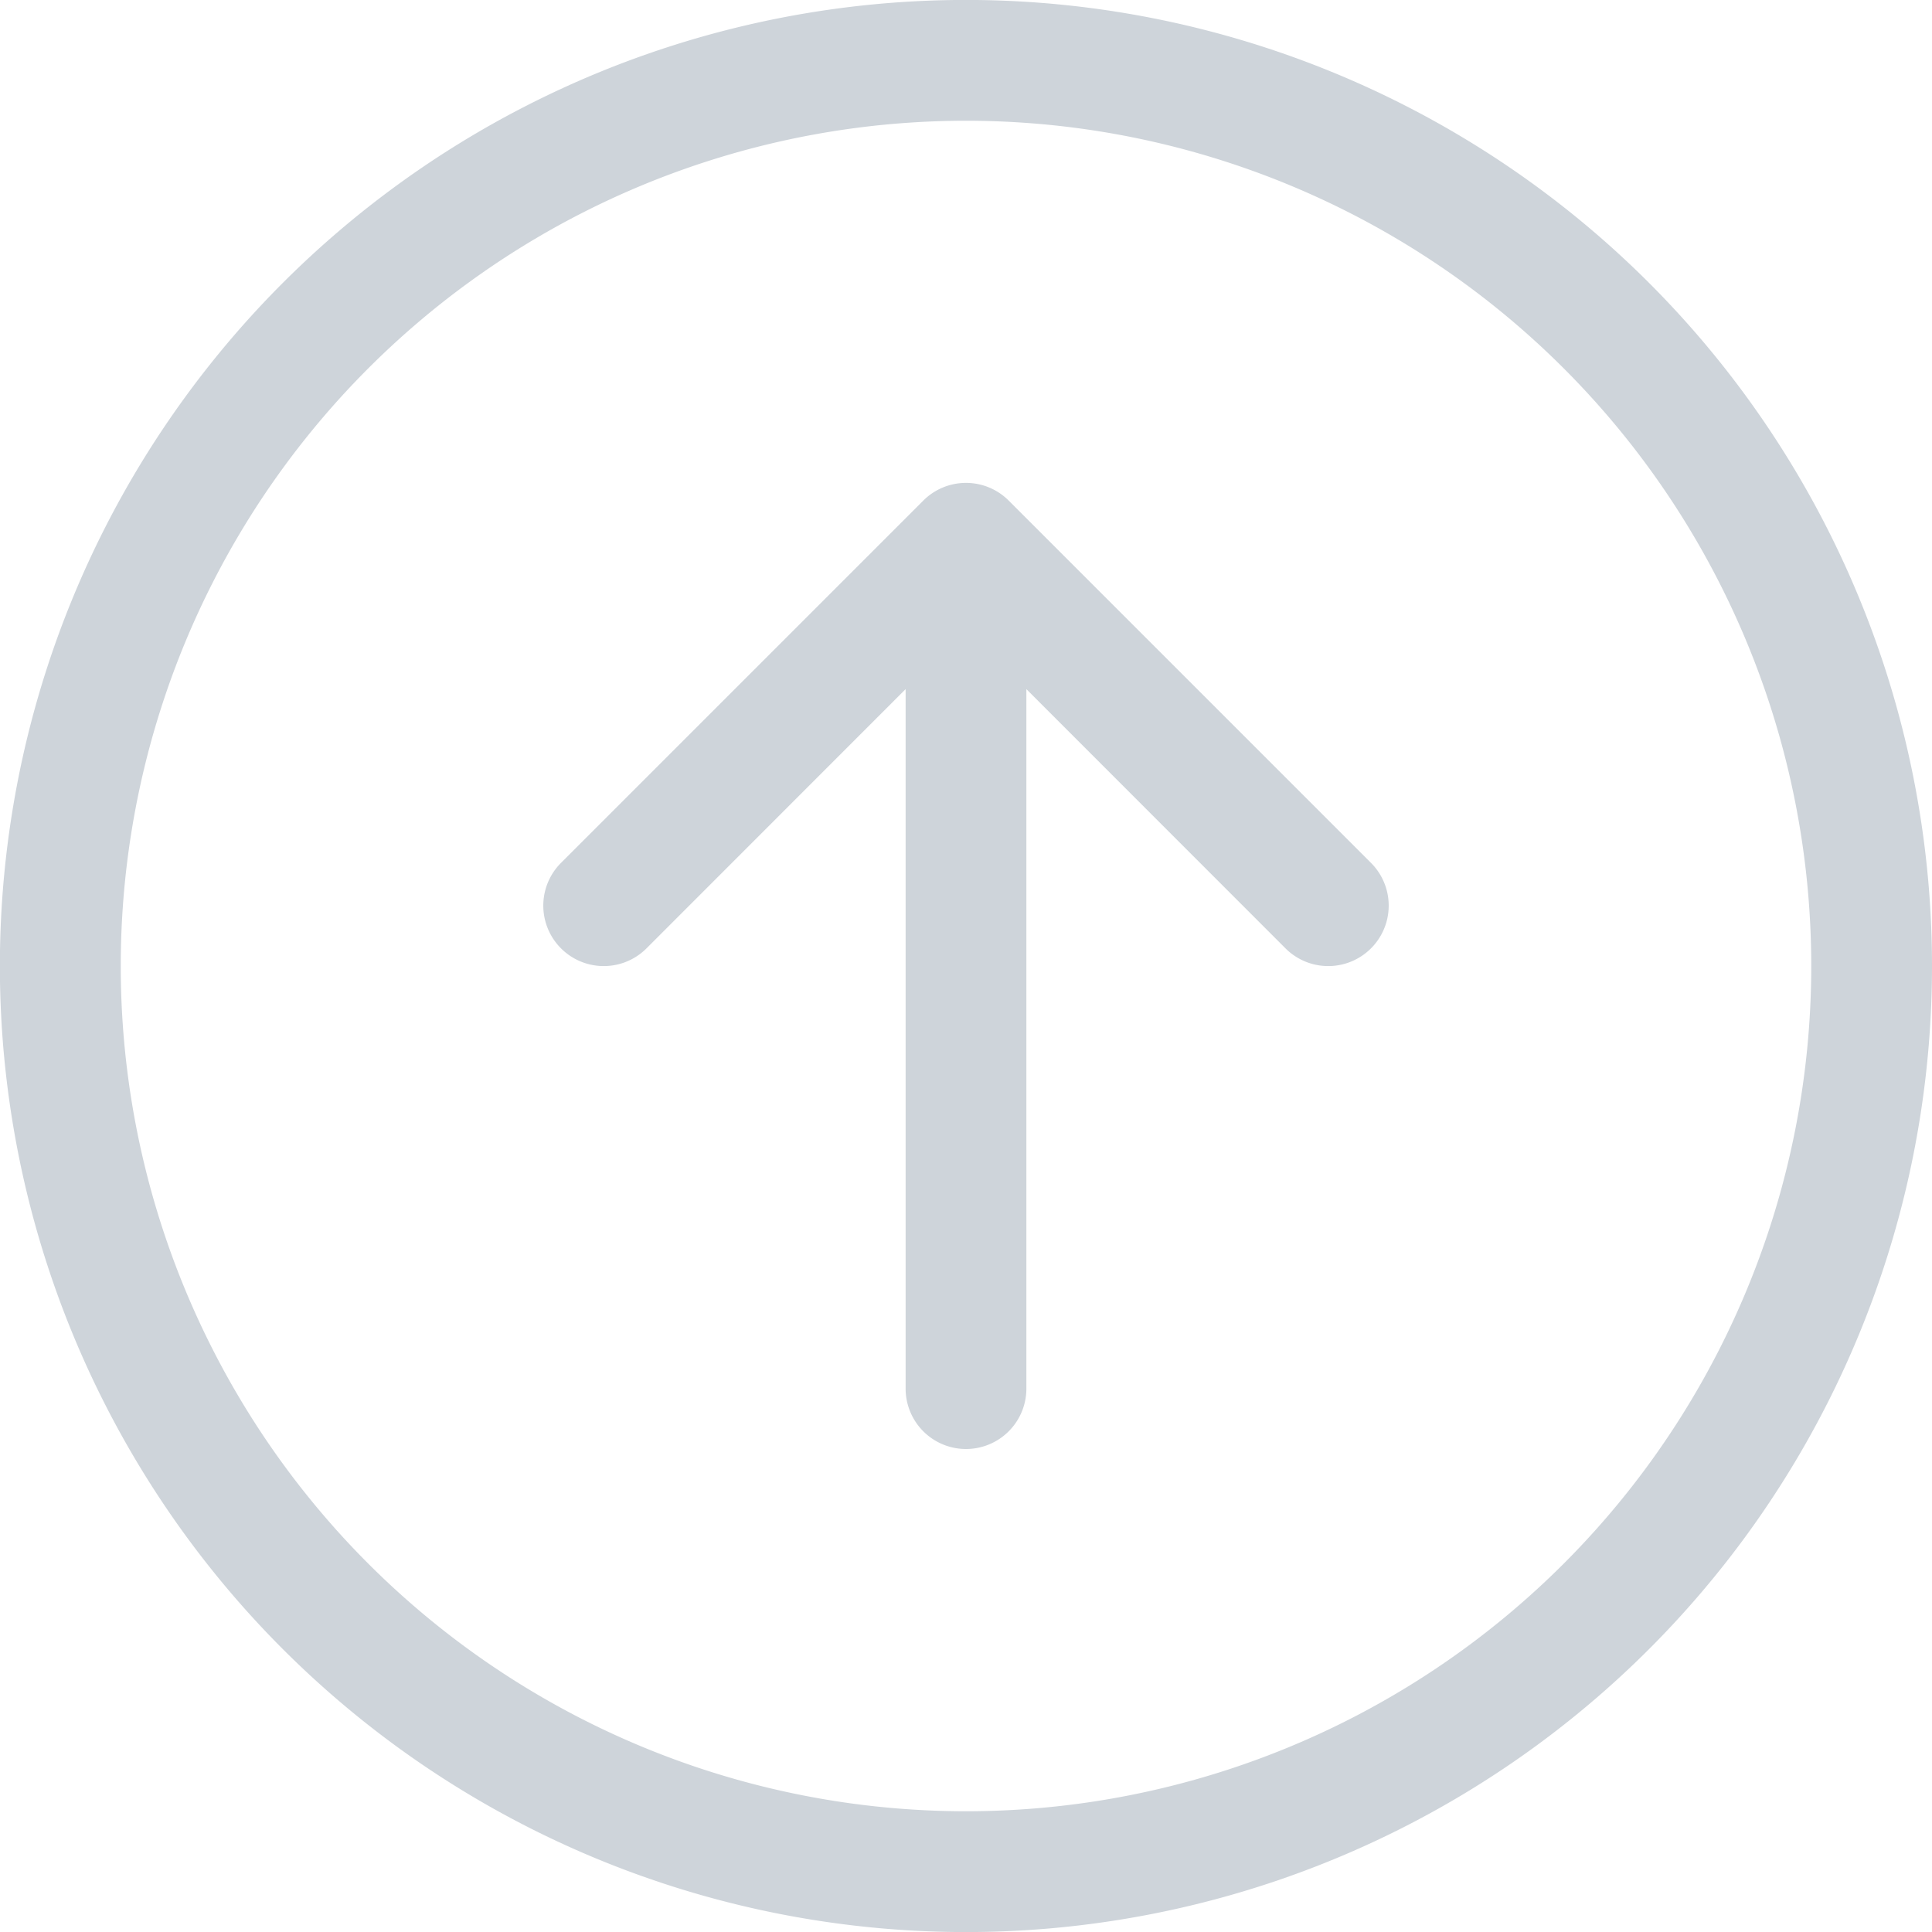 <svg xmlns="http://www.w3.org/2000/svg" width="16" height="16" fill="none"><rect width="100%" height="100%" fill="#333333" stroke="none"/><g clip-path="url(#clip0_1450_20073)"><path fill="#fff" d="M0 0h16v16H0z"/><path fill-rule="evenodd" clip-rule="evenodd" d="M1 8a7 7 0 1014 0A7 7 0 001 8zm15 0A8 8 0 11-.001 8 8 8 0 0116 8zm-7.5 3.5a.5.5 0 01-1 0V5.707L5.354 7.854a.5.5 0 11-.708-.708l3-3a.5.5 0 01.708 0l3 3a.5.5 0 01-.708.708L8.5 5.707V11.5z" fill="#CED4DA"/></g><defs><clipPath id="clip0_1450_20073"><path fill="#fff" d="M0 0h16v16H0z"/></clipPath></defs></svg>